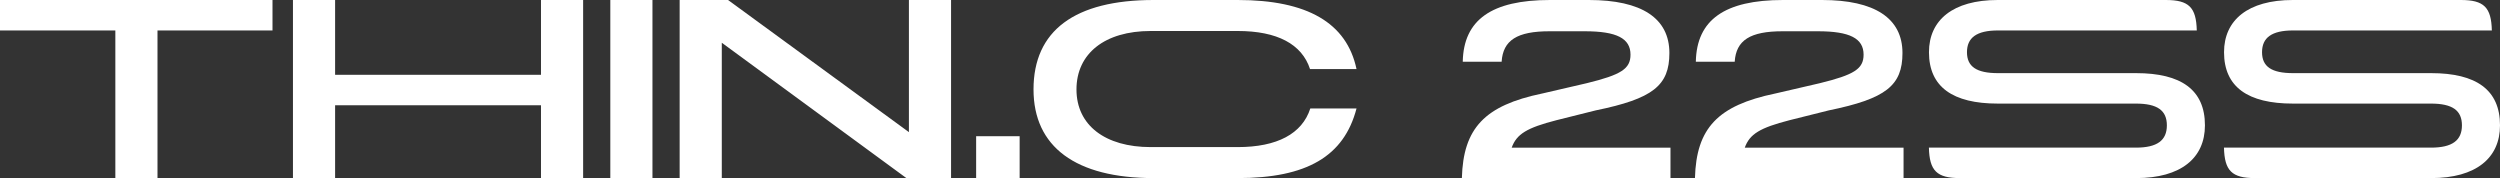 <?xml version="1.0" encoding="UTF-8"?><svg id="a" xmlns="http://www.w3.org/2000/svg" viewBox="0 0 367.8 26.21"><rect x="0" y="0" width="367.8" height="26.21" fill="#333333" stroke="none"/><defs><style>.b{fill:#fff;}</style></defs><path class="b" d="m40.09,0v4.48h-16.92v21.72h-6.2V4.48H0V0h40.09Z"/><path class="b" d="m49.3,0v11h30.29V0h6.2v26.21h-6.2v-10.72h-30.29v10.72h-6.2V0h6.2Z"/><path class="b" d="m95.99,0v26.21h-6.2V0h6.2Z"/><path class="b" d="m99.99,0h7.12l26.61,19.44V0h6.2v26.21h-6.56l-27.17-19.92v19.92h-6.2V0Z"/><path class="b" d="m143.61,20.04h6.4v6.16h-6.4v-6.16Z"/><path class="b" d="m152.05,13.16c0-8.64,6.04-13.16,17.68-13.16h12.36c10.24,0,16.04,3.36,17.48,10.16h-6.84c-1.2-3.68-4.84-5.6-10.64-5.6h-12.8c-6.76,0-10.92,3.32-10.92,8.6s4.24,8.48,10.92,8.48h12.8c5.8,0,9.48-1.96,10.68-5.68h6.8c-1.84,7.04-7.32,10.24-17.48,10.24h-12.36c-11.48,0-17.68-4.6-17.68-13.04Z"/><path class="b" d="m226.88,13.76l6.56-1.52c5.08-1.24,6.44-2.12,6.44-4.2,0-2.4-2.04-3.44-6.72-3.44h-5.2c-4.76,0-6.84,1.32-7.04,4.48h-5.72c.12-6.16,4.24-9.08,12.84-9.08h5.72c7.76,0,11.84,2.68,11.84,7.8,0,4.8-2.44,6.72-10.84,8.44l-5.76,1.44c-4.36,1.12-5.88,2.04-6.6,4.04h23.36v4.48h-30.69c.2-7.36,3.36-10.68,11.8-12.44Z"/><path class="b" d="m261.17,13.76l6.56-1.52c5.08-1.24,6.44-2.12,6.44-4.2,0-2.4-2.04-3.44-6.72-3.44h-5.2c-4.76,0-6.84,1.32-7.04,4.48h-5.72c.12-6.16,4.24-9.08,12.84-9.08h5.72c7.76,0,11.84,2.68,11.84,7.8,0,4.8-2.44,6.72-10.84,8.44l-5.76,1.44c-4.36,1.12-5.88,2.04-6.6,4.04h23.36v4.48h-30.69c.2-7.36,3.36-10.68,11.8-12.44Z"/><path class="b" d="m283.78,21.72h30.45c3.16,0,4.56-1.08,4.56-3.28s-1.4-3.2-4.56-3.2h-20.32c-6.6,0-10.12-2.44-10.12-7.56,0-4.72,3.52-7.68,10.12-7.68h24.72c3.4,0,4.48,1.08,4.56,4.48h-29.25c-3.16,0-4.56,1.08-4.56,3.2s1.4,3.08,4.56,3.08h20.33c6.6,0,10.12,2.44,10.12,7.68,0,4.8-3.52,7.76-10.12,7.76h-25.93c-3.4,0-4.48-1.08-4.56-4.48Z"/><path class="b" d="m327.19,21.72h30.45c3.16,0,4.56-1.08,4.56-3.28s-1.4-3.2-4.56-3.2h-20.32c-6.6,0-10.12-2.44-10.12-7.56,0-4.72,3.52-7.68,10.12-7.68h24.72c3.4,0,4.48,1.08,4.56,4.48h-29.25c-3.16,0-4.56,1.08-4.56,3.2s1.4,3.08,4.56,3.08h20.33c6.6,0,10.12,2.44,10.12,7.68,0,4.8-3.52,7.76-10.12,7.76h-25.93c-3.4,0-4.48-1.08-4.56-4.48Z"/></svg>